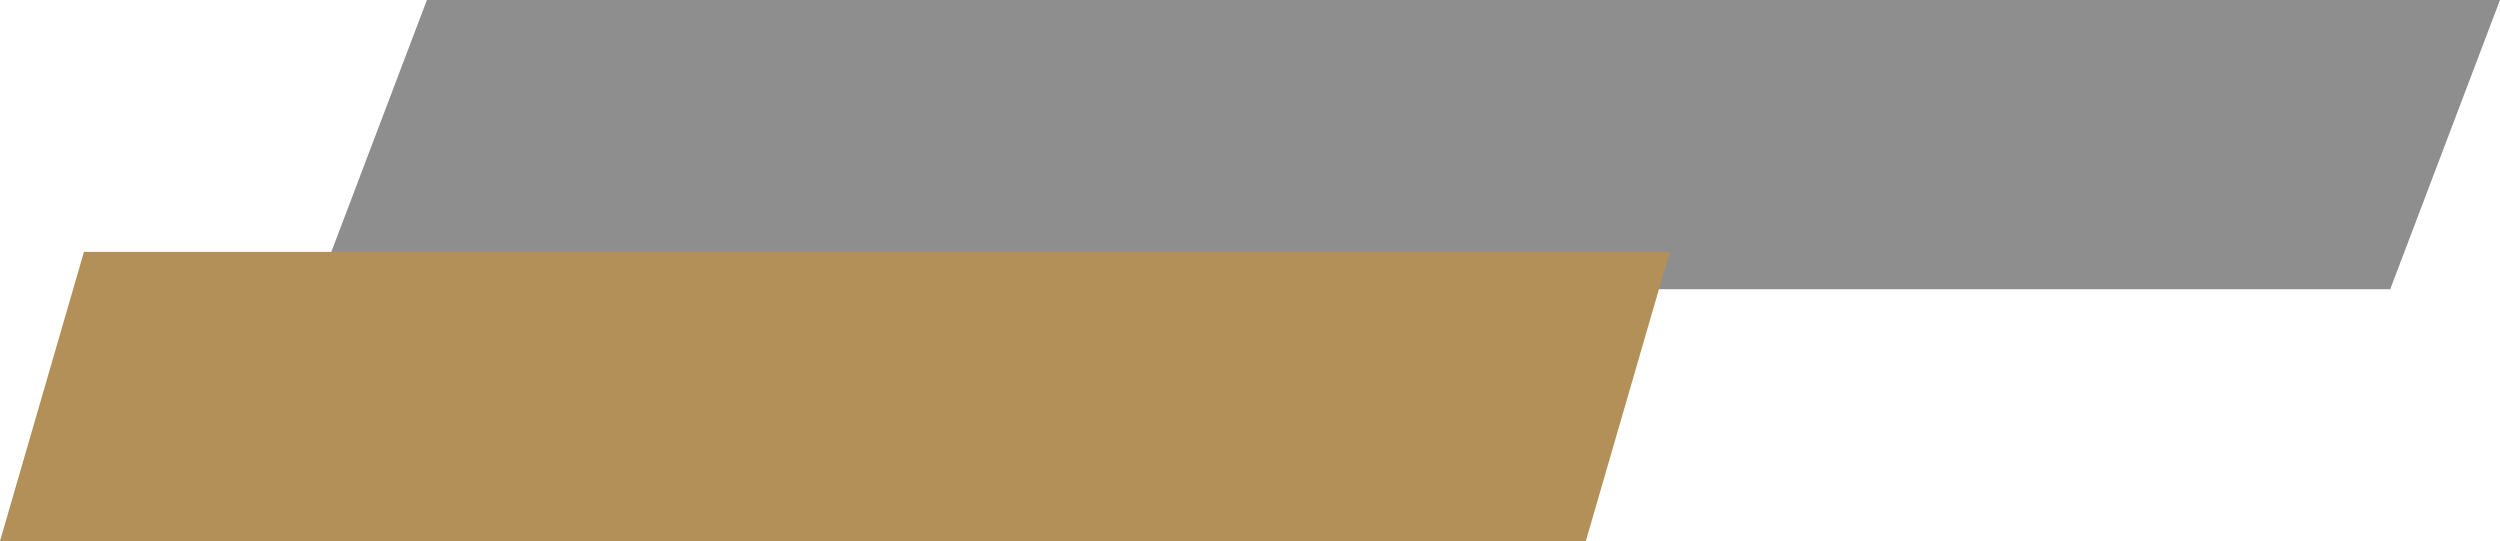 <?xml version="1.0" encoding="UTF-8"?> <svg xmlns="http://www.w3.org/2000/svg" width="268" height="58" viewBox="0 0 268 58" fill="none"> <path d="M45.765 0H268L256.235 31H34L45.765 0Z" fill="#8E8E8E"></path> <path d="M9 27H179L170 58H0L9 27Z" fill="#B29057"></path> </svg> 